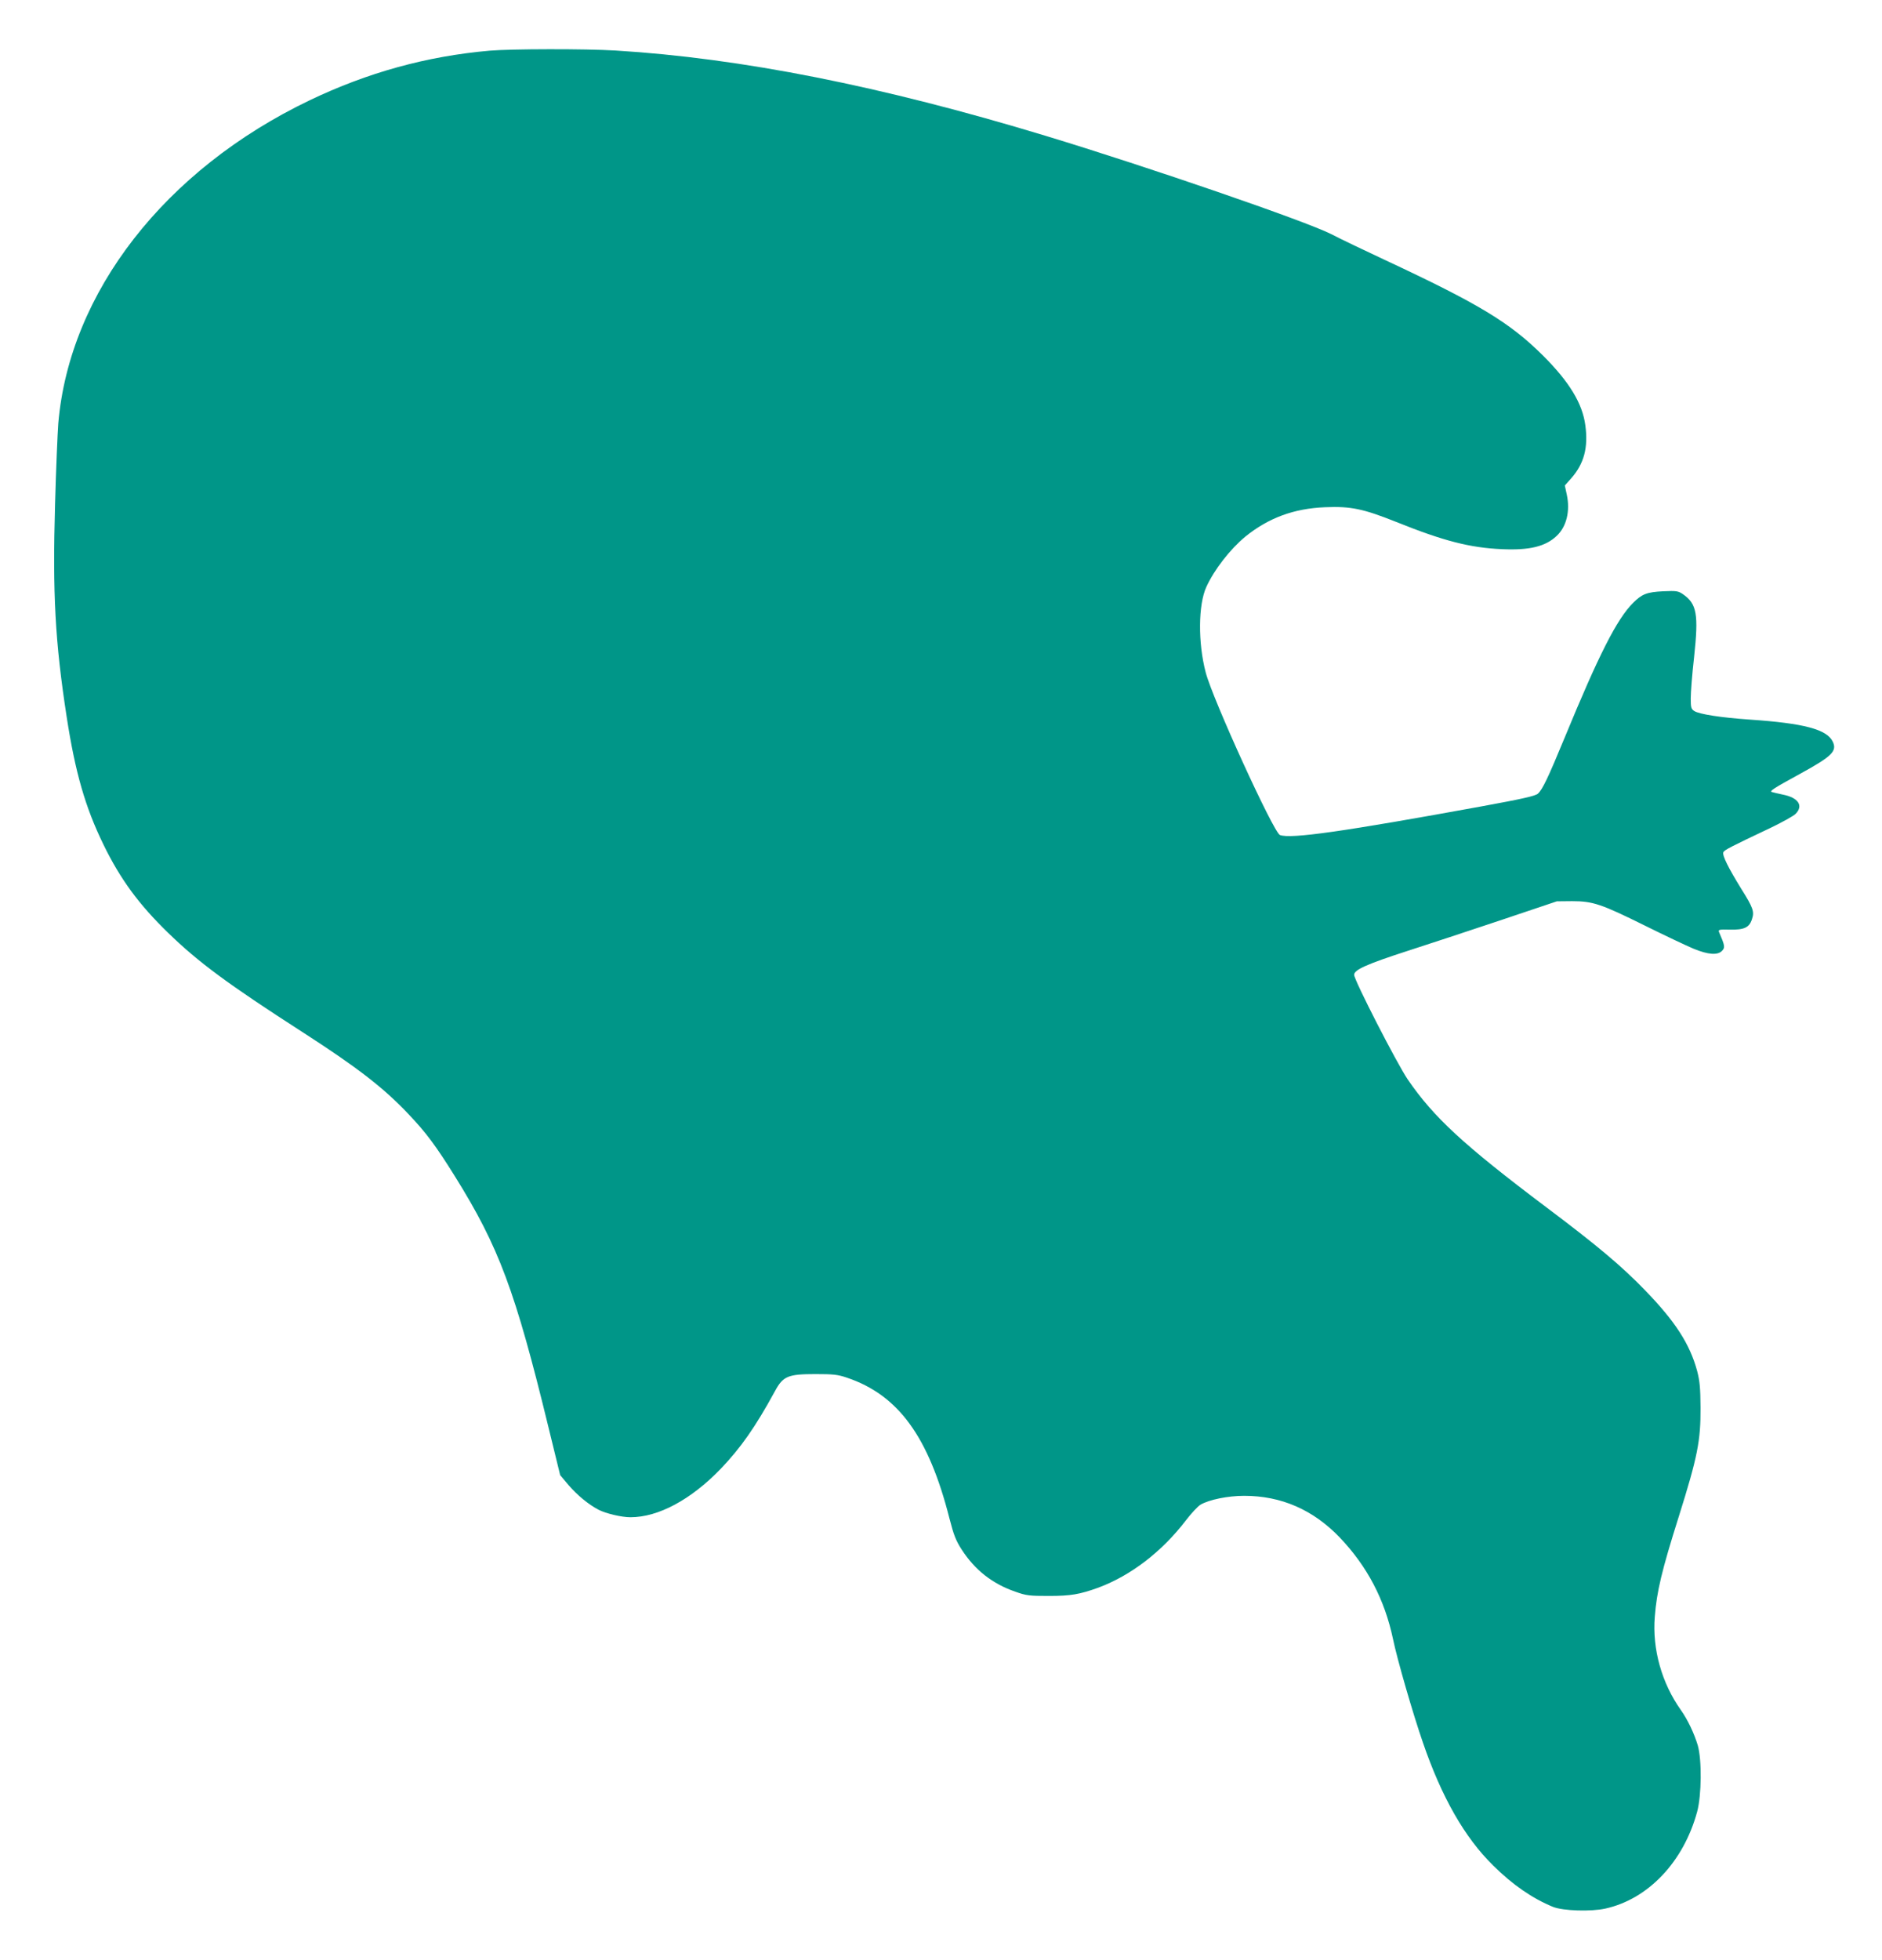 <?xml version="1.0" standalone="no"?>
<!DOCTYPE svg PUBLIC "-//W3C//DTD SVG 20010904//EN"
 "http://www.w3.org/TR/2001/REC-SVG-20010904/DTD/svg10.dtd">
<svg version="1.0" xmlns="http://www.w3.org/2000/svg"
 width="1230pt" height="1280pt" viewBox="0 0 1230 1280"
 preserveAspectRatio="xMidYMid meet">
<g transform="translate(0,1280) scale(0.1,-0.1)"
fill="#009688" stroke="none">
<path d="M3200 12469 c-411 -36 -798 -143 -1176 -324 -946 -453 -1570 -1255
-1643 -2110 -5 -66 -15 -302 -21 -525 -17 -589 0 -902 76 -1394 56 -362 121
-588 240 -832 110 -226 231 -391 425 -579 196 -190 386 -331 874 -645 359
-231 531 -364 693 -535 118 -124 180 -208 305 -408 288 -462 394 -747 611
-1637 l77 -315 54 -64 c56 -66 133 -129 197 -162 48 -25 151 -49 208 -49 183
0 396 115 590 316 132 138 226 272 355 508 53 98 85 111 265 111 115 0 145 -3
204 -23 337 -113 535 -385 671 -919 28 -109 42 -145 80 -204 87 -134 200 -223
350 -275 73 -26 92 -28 220 -28 143 0 200 10 323 54 212 79 415 234 572 439
36 47 79 93 96 103 56 33 180 58 285 58 243 0 451 -91 625 -272 179 -188 293
-404 348 -663 27 -132 132 -494 195 -675 123 -359 273 -621 459 -804 129 -128
258 -216 392 -271 66 -26 246 -32 342 -11 280 62 511 305 600 633 29 108 31
338 4 433 -23 77 -66 168 -110 230 -126 177 -188 399 -171 610 13 166 45 300
157 655 123 391 143 495 142 710 -1 131 -5 174 -22 240 -48 177 -143 324 -342
529 -152 157 -310 290 -647 543 -538 405 -733 585 -903 833 -71 105 -350 648
-350 683 0 33 83 70 355 158 121 39 389 127 595 196 l375 126 100 1 c136 0
191 -19 476 -160 129 -64 271 -131 316 -150 97 -40 160 -45 189 -13 19 21 17
33 -21 121 -6 16 0 18 72 16 92 -2 126 14 143 68 17 49 8 75 -70 199 -84 136
-125 218 -117 238 6 15 43 34 309 160 75 36 149 77 163 91 53 53 19 106 -83
126 -31 7 -64 14 -72 17 -18 5 11 24 185 119 208 114 243 148 213 210 -38 80
-188 120 -543 144 -187 13 -330 35 -362 56 -20 13 -23 23 -23 82 0 37 9 159
22 271 30 279 18 347 -73 410 -31 21 -42 23 -129 19 -106 -5 -139 -18 -196
-75 -107 -106 -226 -342 -448 -881 -109 -264 -145 -339 -175 -366 -17 -15
-101 -34 -369 -83 -899 -164 -1247 -214 -1317 -187 -41 16 -440 888 -485 1062
-51 193 -49 442 4 558 52 114 156 247 255 329 151 122 317 184 522 192 167 7
248 -10 464 -96 308 -124 482 -169 692 -178 178 -8 283 17 356 86 65 60 90
162 67 270 l-13 60 41 46 c85 96 113 202 93 348 -19 142 -104 282 -275 453
-219 218 -420 339 -1041 629 -126 59 -282 133 -345 166 -168 85 -1194 438
-1870 643 -1072 325 -1988 506 -2807 556 -198 12 -683 11 -823 -1z"/>
</g>
</svg>
